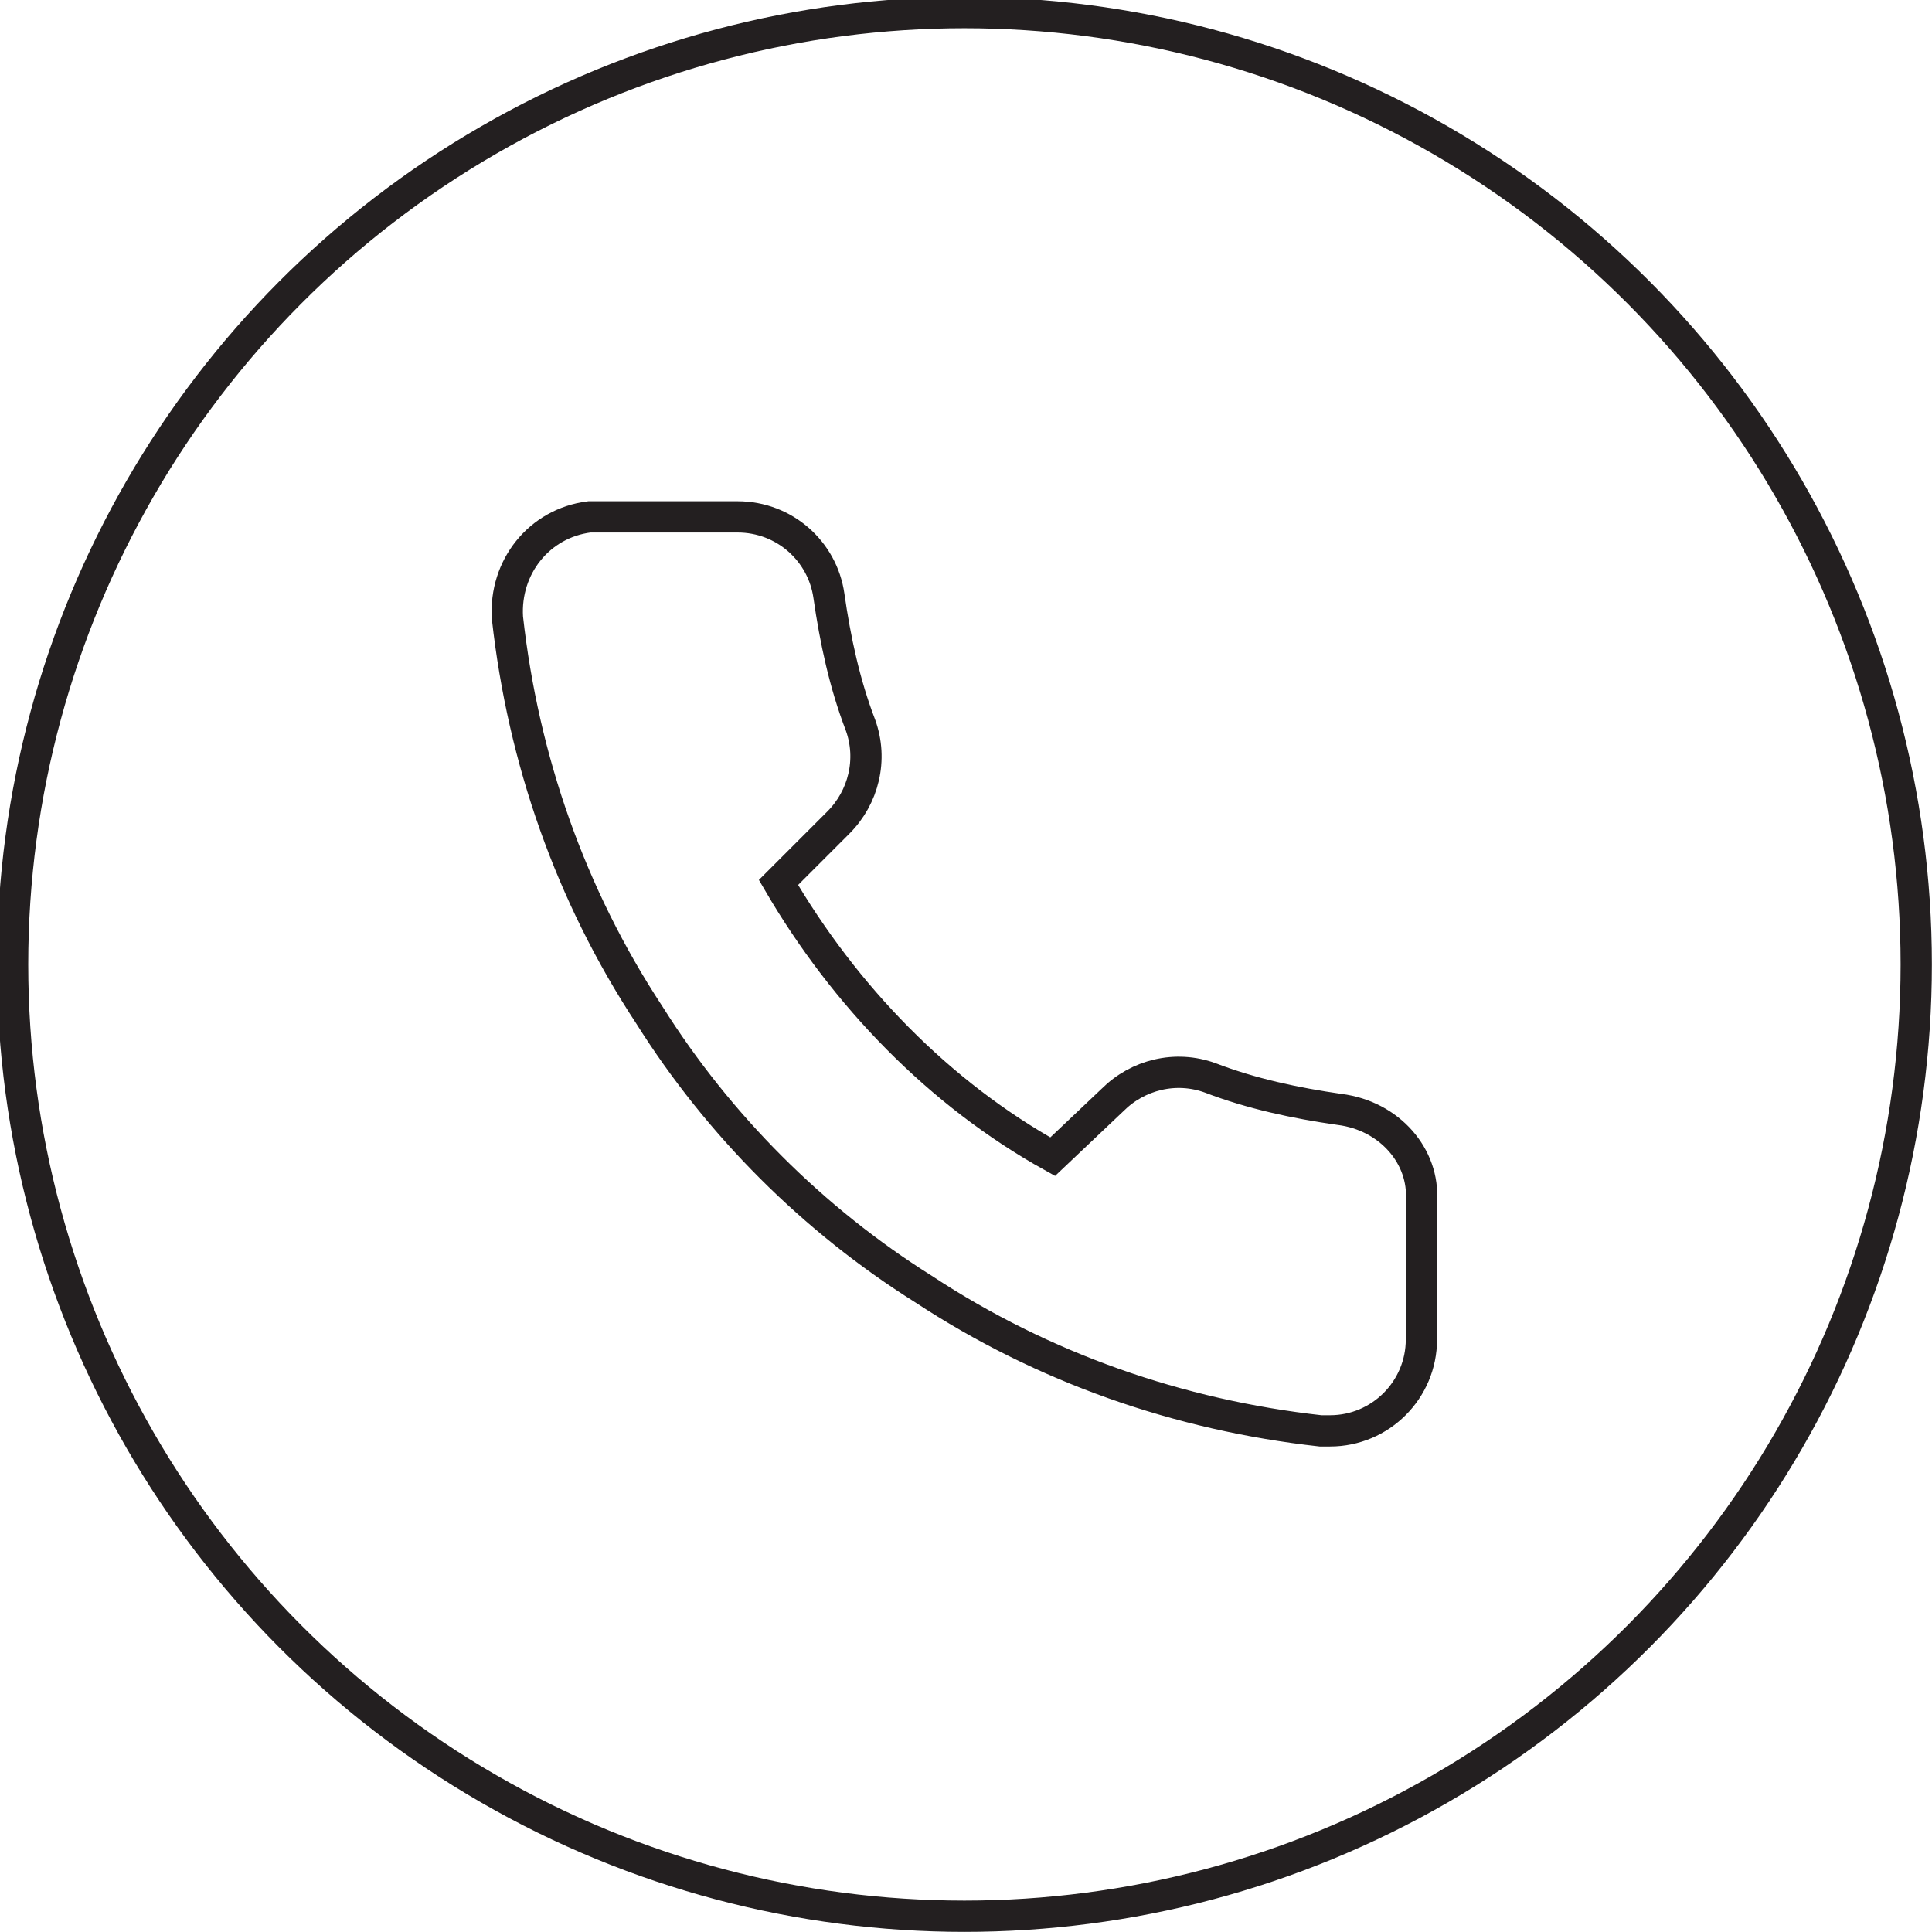 <?xml version="1.0" encoding="utf-8"?>
<!-- Generator: Adobe Illustrator 20.0.0, SVG Export Plug-In . SVG Version: 6.00 Build 0)  -->
<svg version="1.1" id="Layer_2" xmlns="http://www.w3.org/2000/svg" xmlns:xlink="http://www.w3.org/1999/xlink" x="0px" y="0px"
	 width="61.3px" height="61.3px" viewBox="0 0 61.3 61.3" style="enable-background:new 0 0 61.3 61.3;" xml:space="preserve">
<style type="text/css">
	.st0{fill:none;stroke:#231F20;stroke-width:0.992;stroke-miterlimit:10;}
</style>
<circle class="st0" cx="30.6" cy="30.6" r="30.2"/>
<path class="st0" d="M45.1,38.1v4.4c0,1.6-1.3,2.9-2.9,2.9c-0.1,0-0.2,0-0.3,0c-4.5-0.5-8.8-2-12.6-4.5c-3.5-2.2-6.5-5.2-8.7-8.7
	c-2.5-3.8-4-8.1-4.5-12.6c-0.1-1.6,1-3,2.6-3.2c0.1,0,0.2,0,0.3,0h4.4c1.5,0,2.7,1.1,2.9,2.5c0.2,1.4,0.5,2.8,1,4.1
	c0.4,1.1,0.1,2.3-0.7,3.1l-1.9,1.9c2.1,3.6,5.1,6.7,8.7,8.7l1.9-1.8c0.8-0.8,2-1.1,3.1-0.7c1.3,0.5,2.7,0.8,4.1,1
	C44.1,35.4,45.2,36.7,45.1,38.1z"/>
</svg>